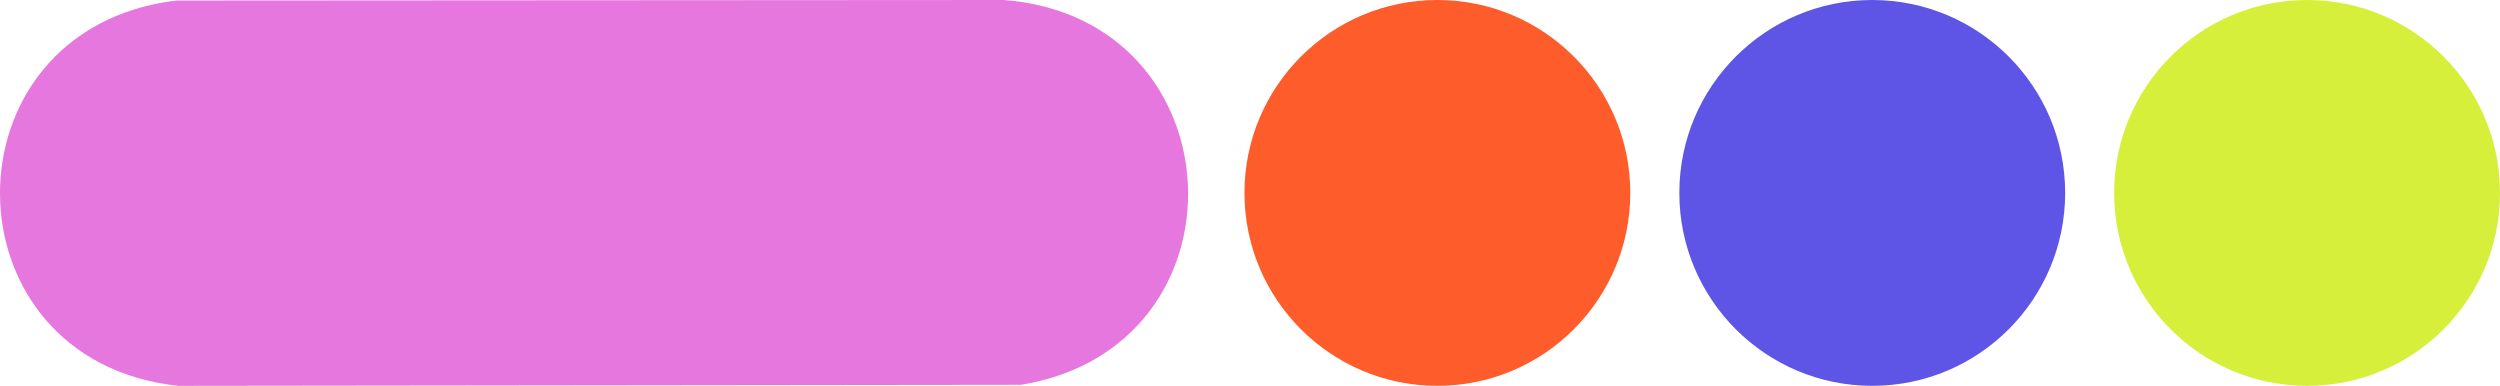 <svg xmlns="http://www.w3.org/2000/svg" id="Camada_2" data-name="Camada 2" viewBox="0 0 1038.42 160.27"><defs><style>      .cls-1 {        fill: #d6ef3a;      }      .cls-2 {        fill: #e677df;      }      .cls-3 {        fill: #fe5c2b;      }      .cls-4 {        fill: #5e55e6;      }    </style></defs><g id="Camada_1-2" data-name="Camada 1"><circle class="cls-3" cx="597.04" cy="80.13" r="80.13"></circle><circle class="cls-4" cx="777.67" cy="80.13" r="80.13"></circle><circle class="cls-1" cx="958.29" cy="80.13" r="80.13"></circle><path class="cls-2" d="M424,159.84l-349.79.43C-24.03,149.99-25.1,12.07,73.19.22L416.98,0c97.91,7.55,103.6,144.22,7.02,159.84Z"></path></g></svg>